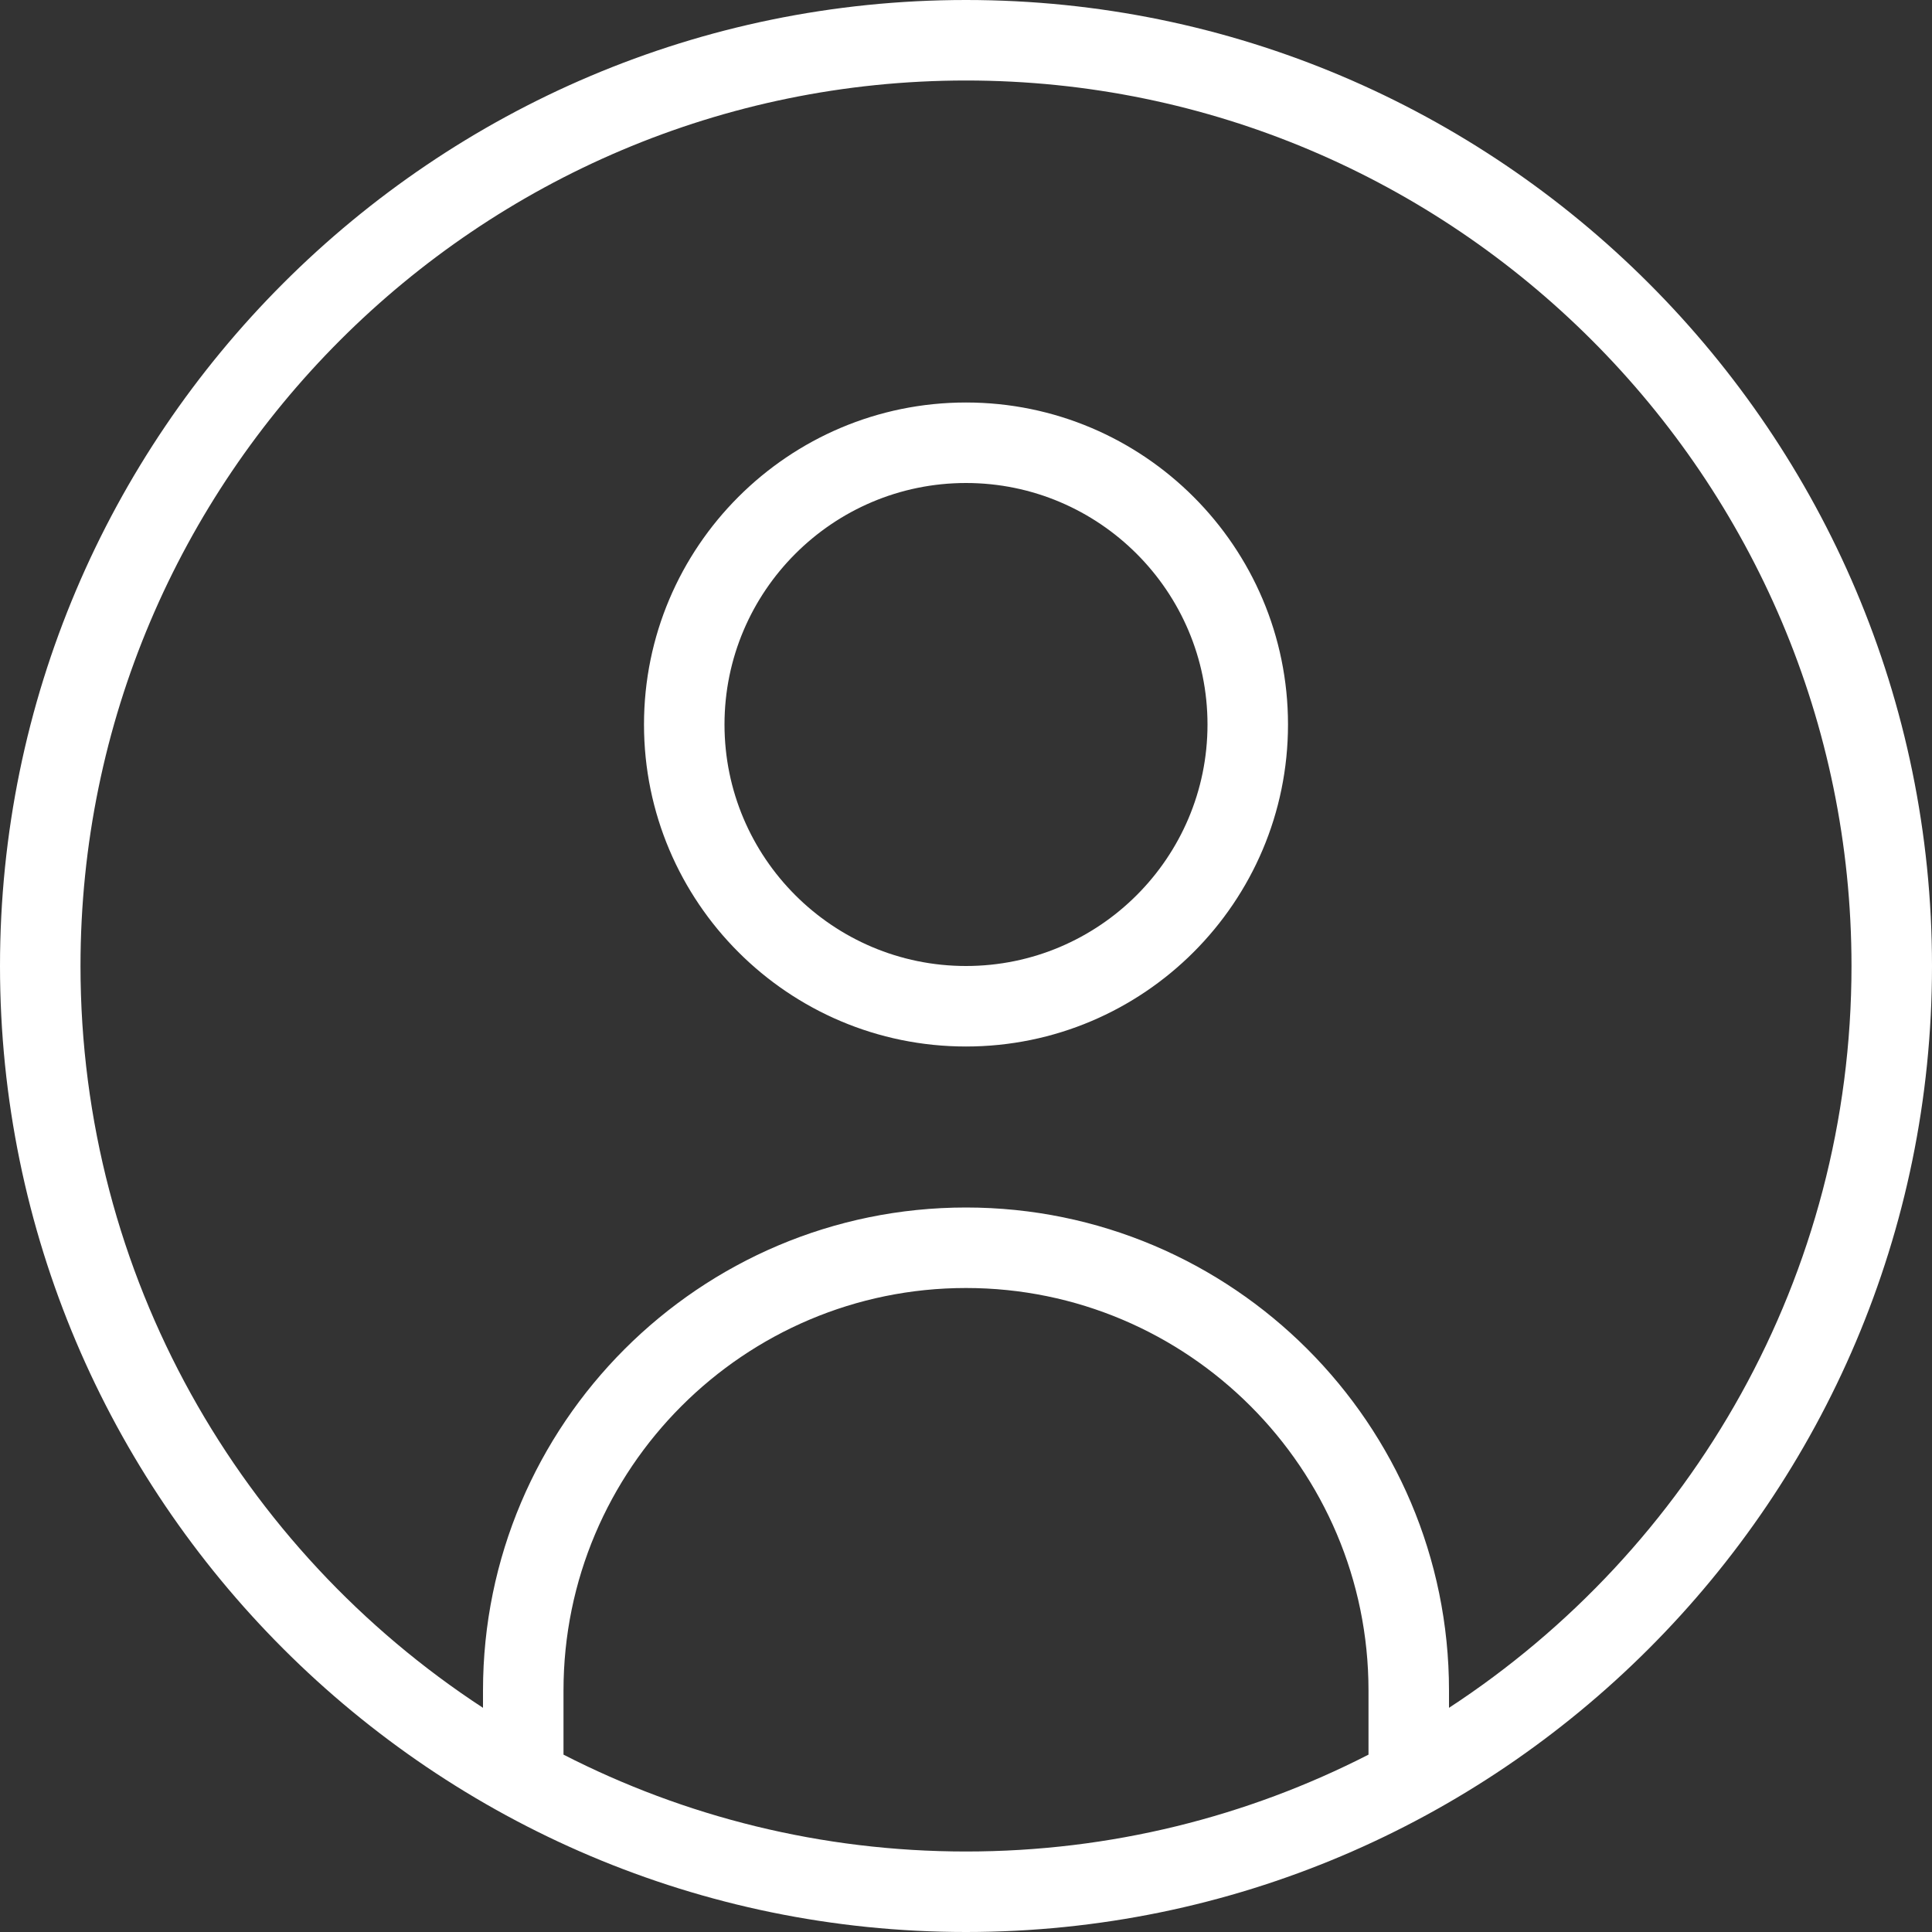 <svg width="30" height="30" viewBox="0 0 30 30" fill="none" xmlns="http://www.w3.org/2000/svg">
<rect x="0" y="0" width="30" height="30" fill="#333333" stroke="none"/>
<path d="M15 0C23.271 0 30 6.729 30 15C30 23.271 23.271 30 15 30C6.729 30 0 23.271 0 15C0 6.729 6.729 0 15 0ZM15 20C11.554 20 8.75 22.804 8.75 26.25V27.246C10.626 28.207 12.751 28.75 15 28.75C17.249 28.75 19.374 28.207 21.25 27.246V26.25C21.25 22.804 18.446 20 15 20ZM15 1.25C7.419 1.25 1.25 7.419 1.25 15C1.25 19.816 3.74 24.062 7.5 26.519V26.25C7.5 22.114 10.864 18.75 15 18.75C19.136 18.75 22.5 22.114 22.5 26.25V26.519C26.26 24.062 28.75 19.816 28.75 15C28.75 7.419 22.581 1.25 15 1.25ZM15 6.25C17.758 6.25 20 8.492 20 11.25C20 14.008 17.758 16.25 15 16.25C12.242 16.25 10 14.008 10 11.25C10 8.492 12.242 6.25 15 6.25ZM15 7.5C12.932 7.5 11.25 9.182 11.25 11.25C11.25 13.318 12.932 15 15 15C17.067 15 18.75 13.318 18.75 11.25C18.75 9.182 17.067 7.5 15 7.5Z" fill="white"/>
</svg>
